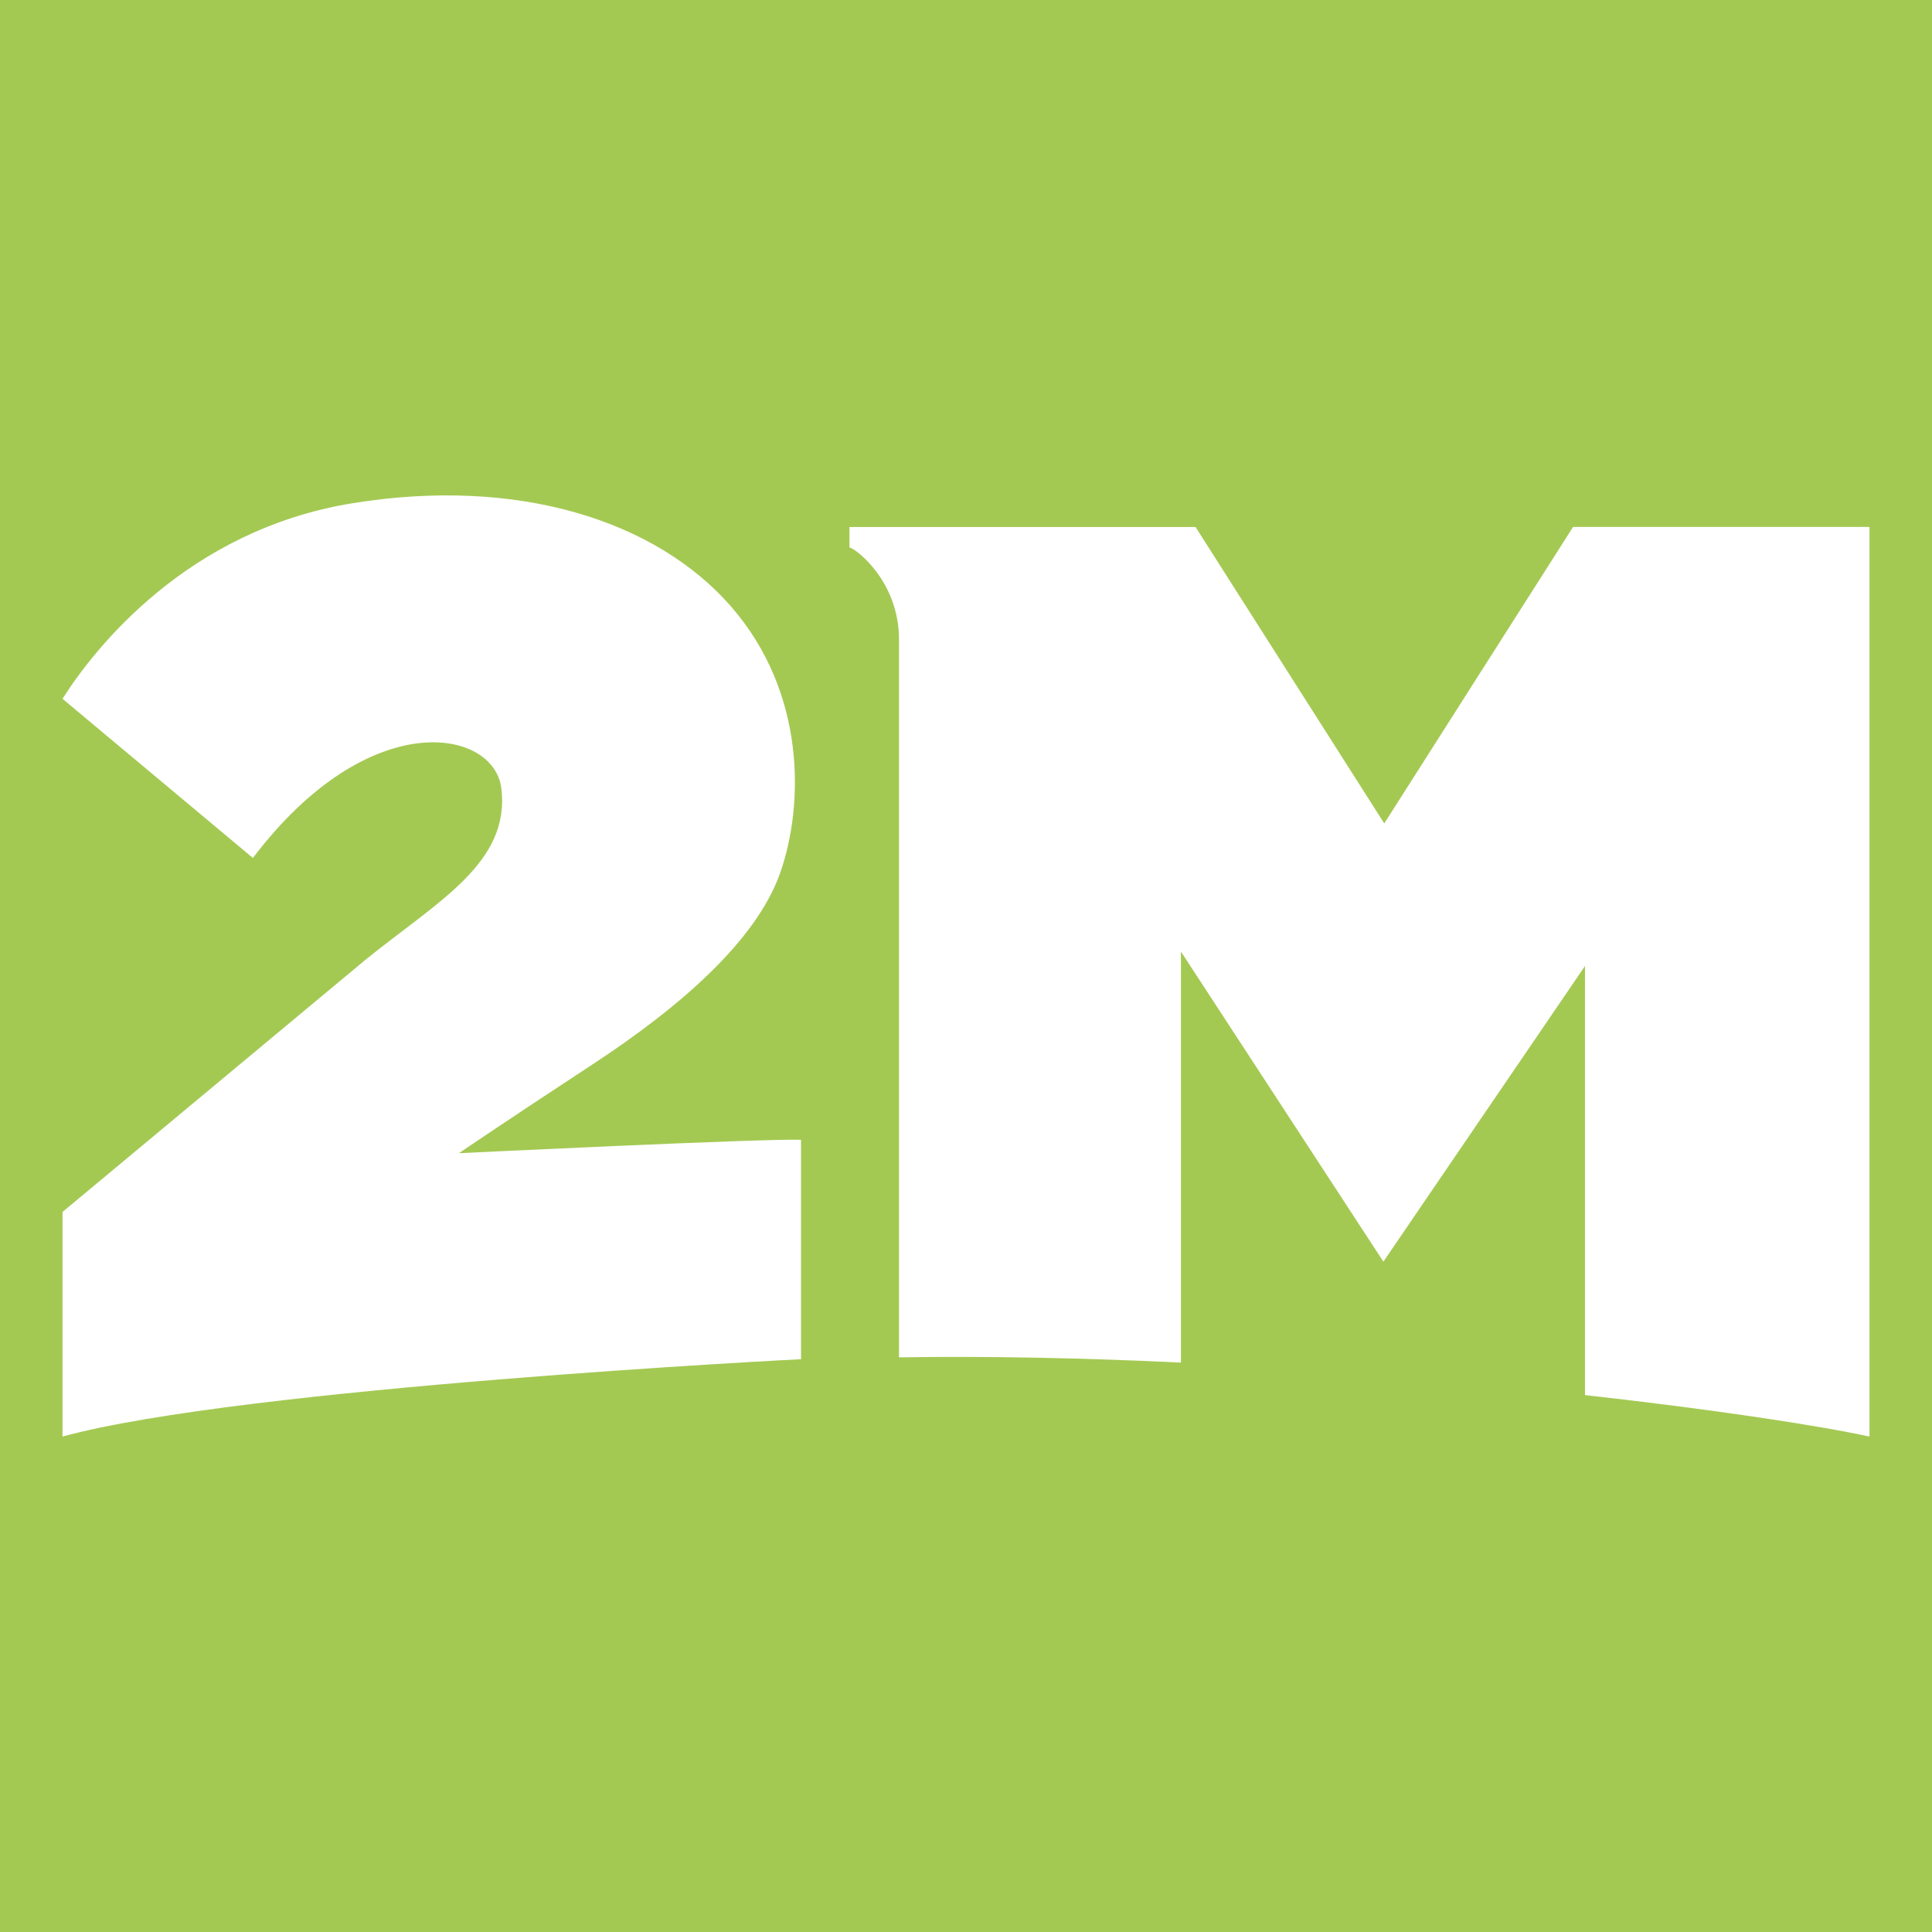 <svg xmlns="http://www.w3.org/2000/svg" id="Layer_2" viewBox="0 0 512 512"><defs><style>.cls-1{fill:#a4c953;}.cls-1,.cls-2{stroke-width:0px;}.cls-2{fill:#fff;}</style></defs><rect class="cls-1" width="512" height="512"></rect><path class="cls-2" d="M67.02,227.37l-50.45-42.18c8.47-13.4,33.11-44.74,76.86-51.83,43.75-7.1,80.41,4.53,100.32,27.39,19.91,22.86,19.31,52.62,13.01,70.56-6.31,17.93-26.41,35.48-49.86,50.85-23.45,15.37-35.28,23.45-35.28,23.45,0,0,81.4-3.94,90.66-3.55v58.14s-148.21,7.49-195.71,20.5v-59.52l80.02-66.61c19.12-15.57,38.76-25.78,36.26-45.72-1.97-15.77-35.08-22.07-65.83,18.53Z"></path><path class="cls-2" d="M416.87,139.66l-50.03,78.56-50.01-78.56h-91.71v5.43c1.58.23,13.13,8.83,13.13,24.45v190.17c24.22-.38,49.61.19,74.71,1.39v-108.93l53.65,82.18,53.43-78.35v113.71c34.14,3.83,61.45,7.98,75.39,10.99v-241.05h-78.56Z"></path></svg>